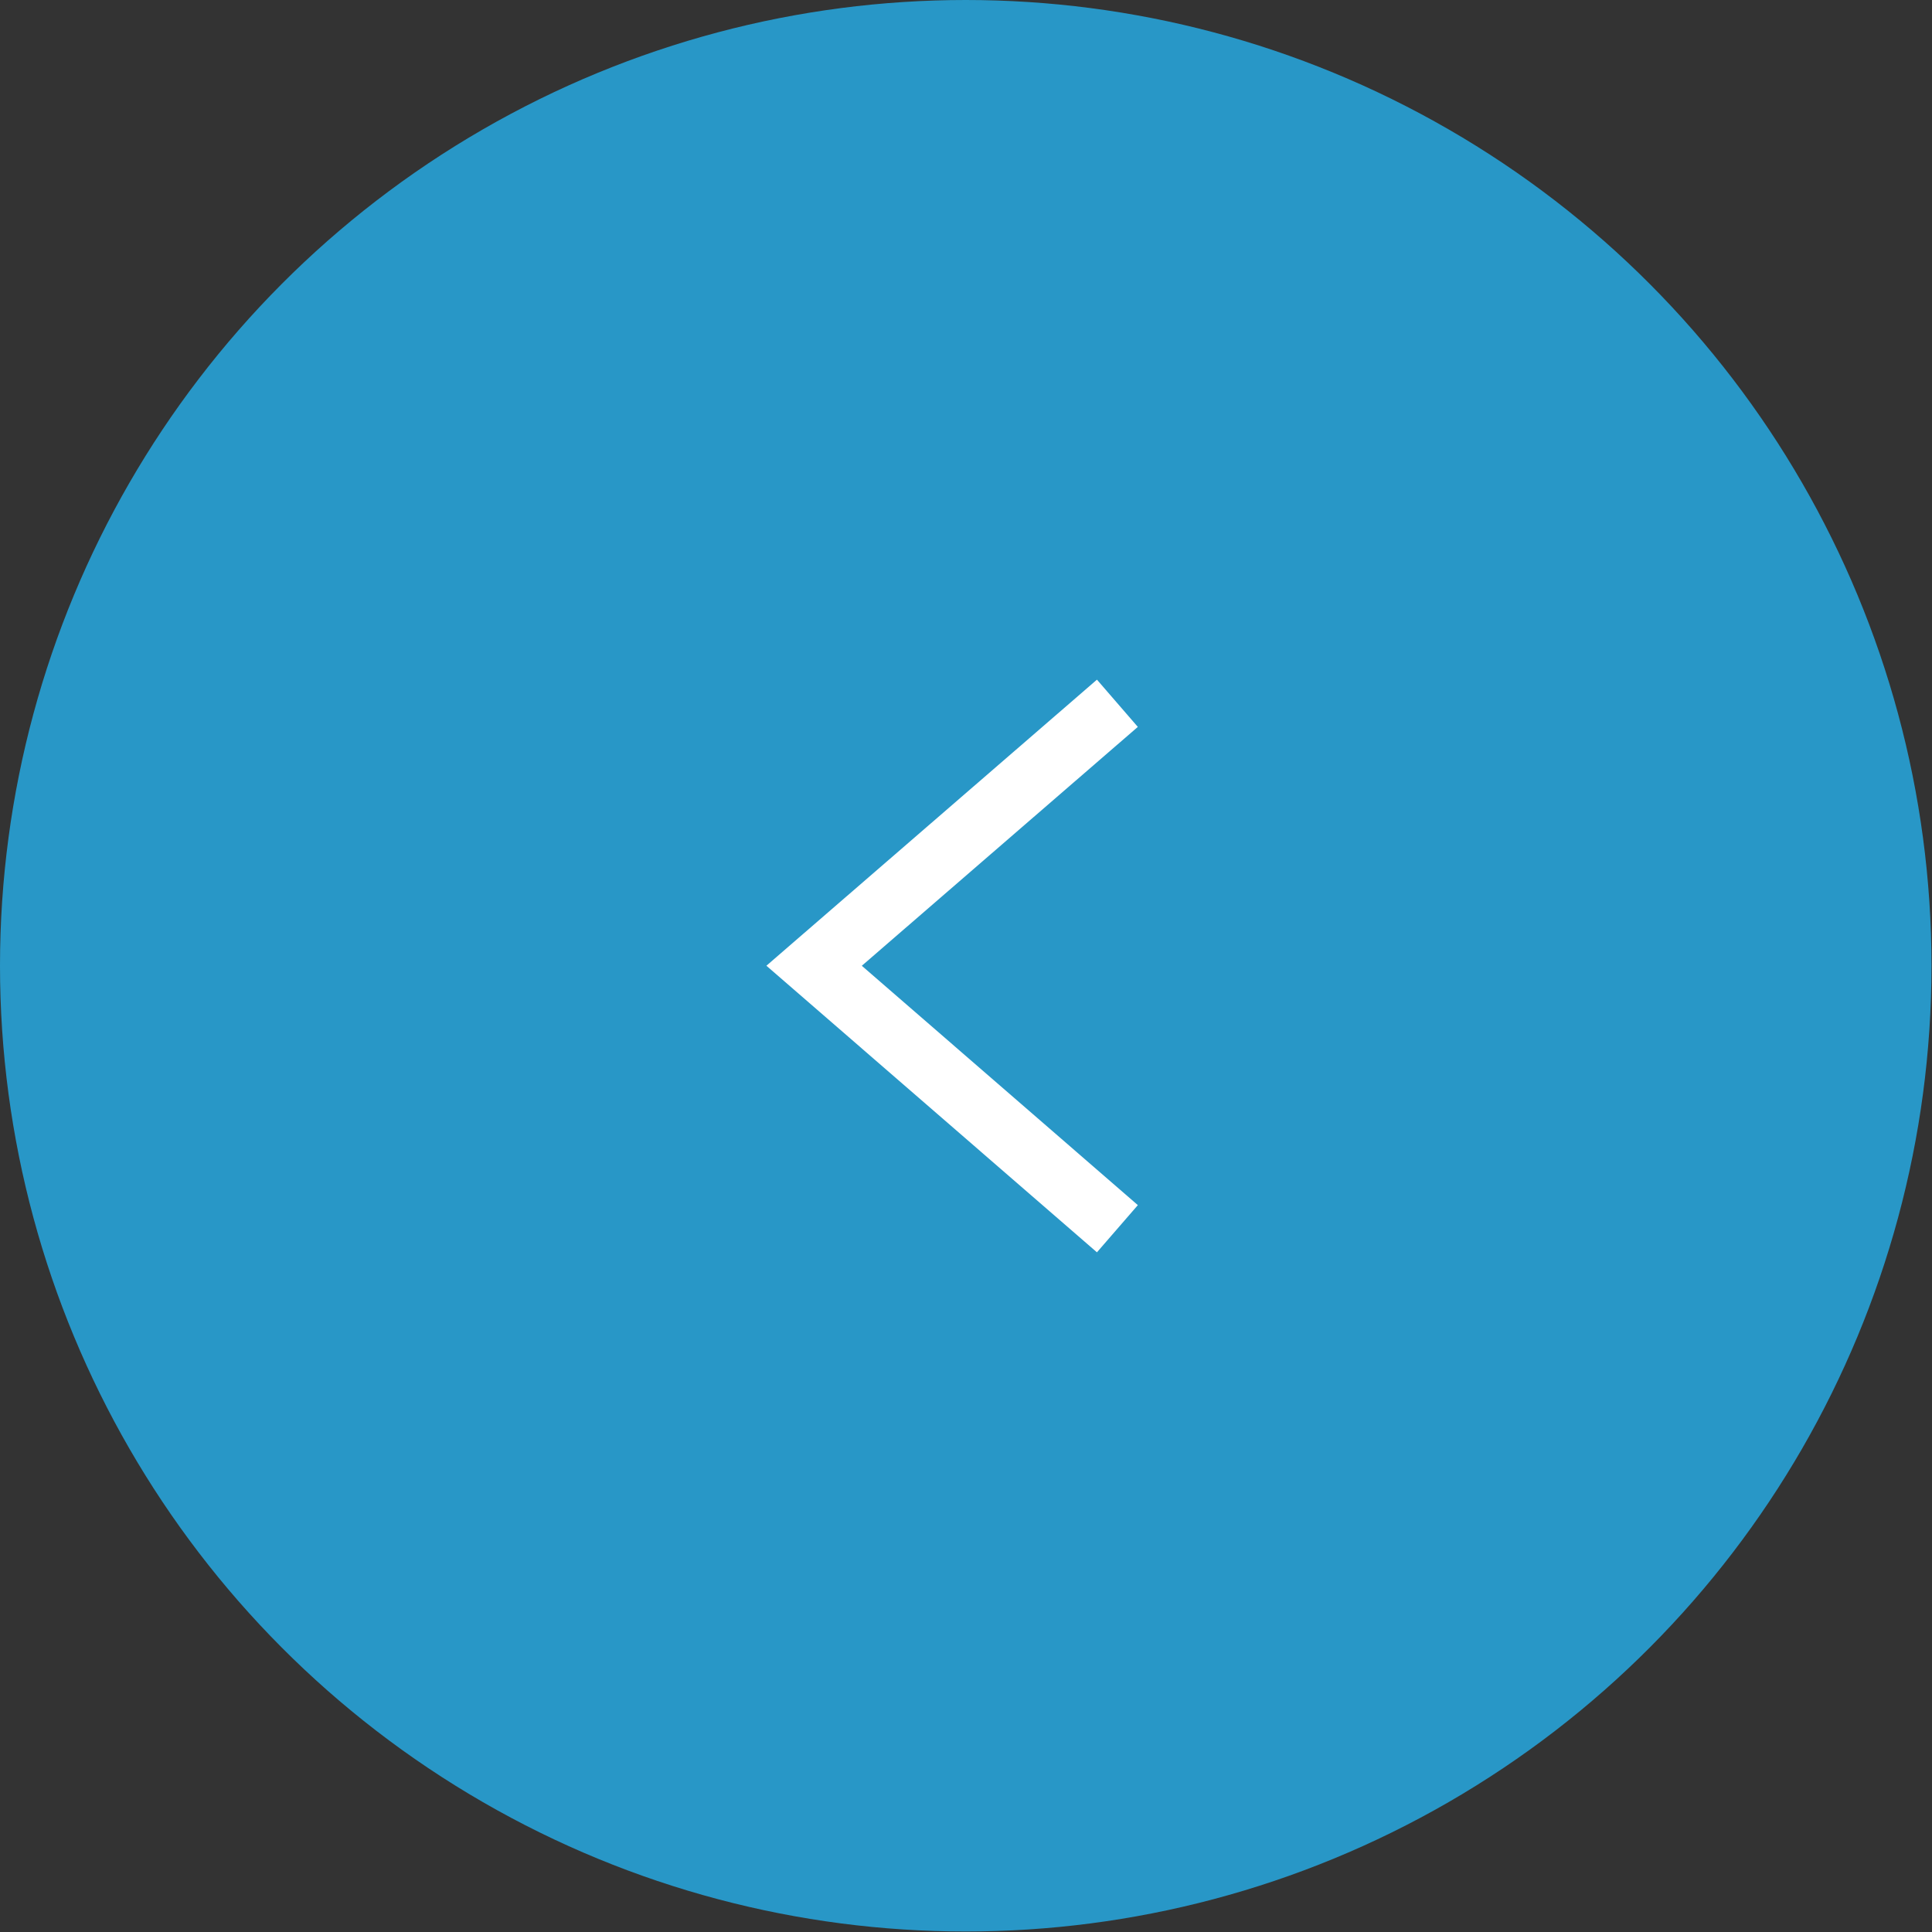 <?xml version="1.0" encoding="UTF-8"?>
<svg id="_レイヤー_1" data-name="レイヤー 1" xmlns="http://www.w3.org/2000/svg" viewBox="0 0 38.35 38.35">
  <rect x="0" y="0" width="38.35" height="38.35" fill="#333333" stroke="none"/>
  <defs>
    <style>
      .cls-1 {
        fill: #2897c7;
      }

      .cls-2 {
        fill: none;
        stroke: #fff;
        stroke-miterlimit: 10;
        stroke-width: 1.24px;
      }
    </style>
  </defs>
  <circle class="cls-1" cx="19.17" cy="19.17" r="19.17"/>
  <polyline class="cls-2" points="22.18 13.96 16.16 19.17 22.18 24.39"/>
</svg>
